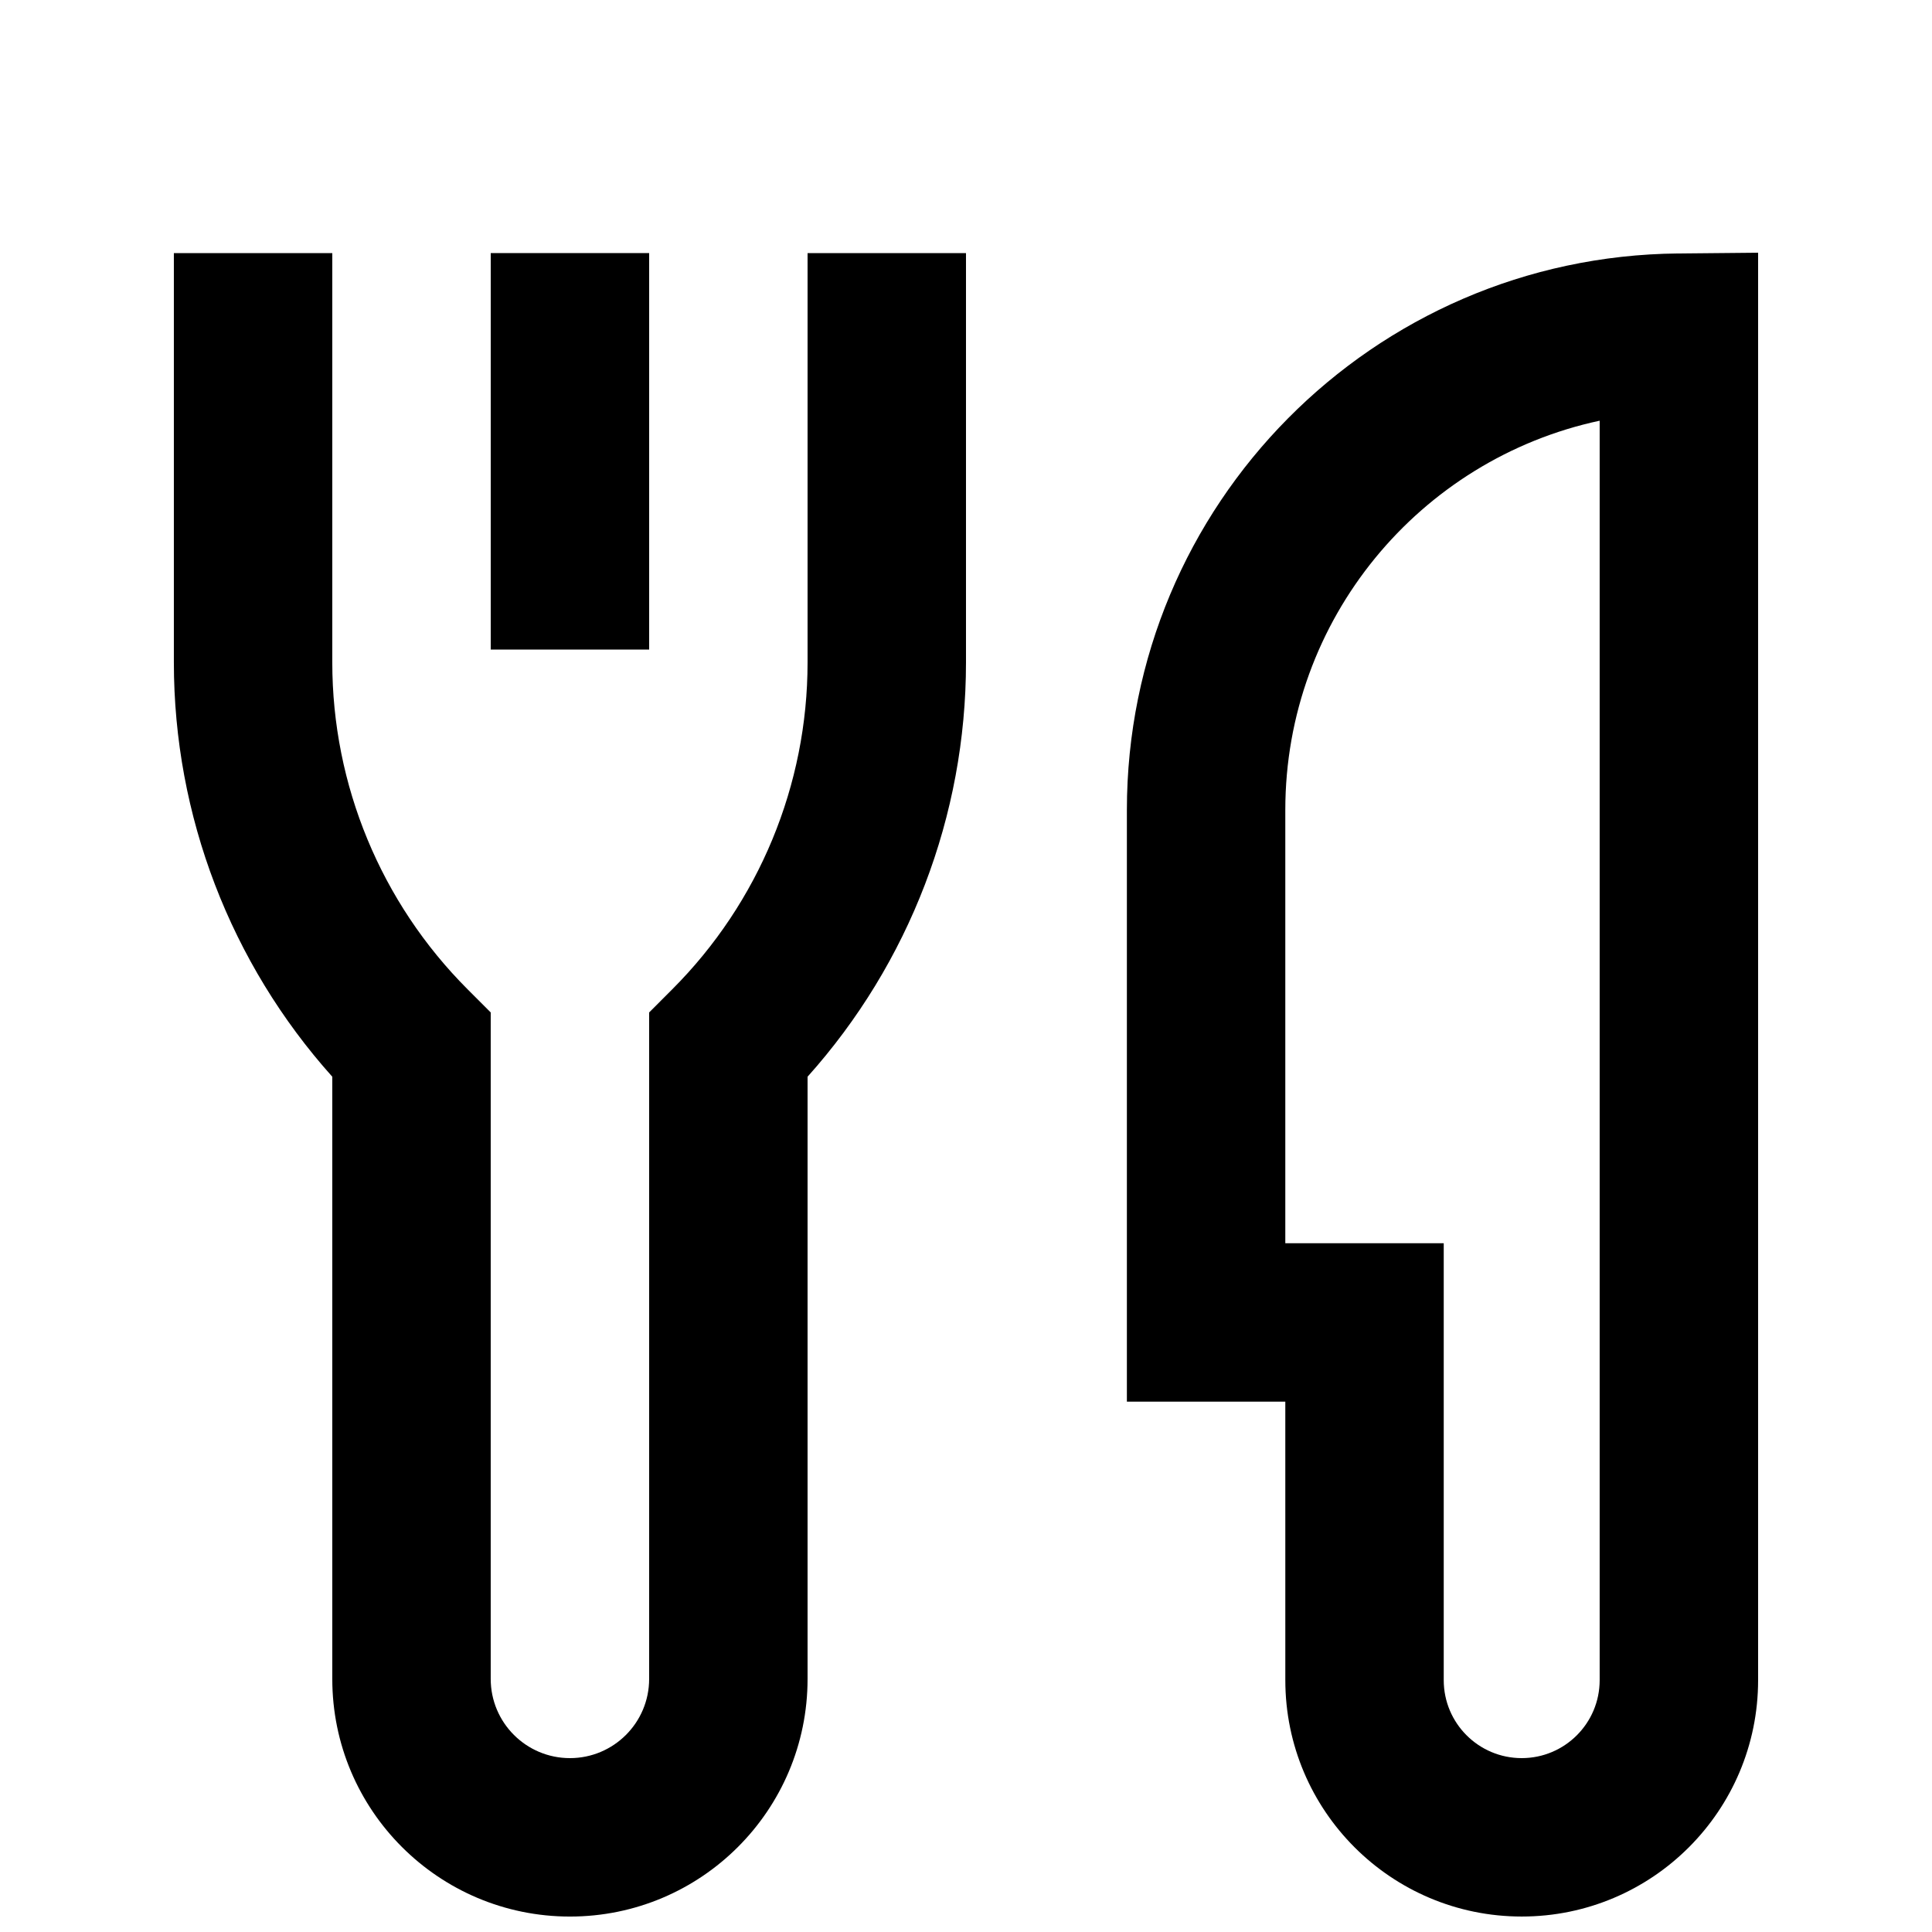<?xml version="1.0" encoding="UTF-8"?>
<!-- Uploaded to: SVG Repo, www.svgrepo.com, Generator: SVG Repo Mixer Tools -->
<svg width="800px" height="800px" version="1.1" viewBox="144 144 512 512" xmlns="http://www.w3.org/2000/svg">
 <defs>
  <clipPath id="b">
   <path d="m442 210h168v441.9h-168z"/>
  </clipPath>
  <clipPath id="a">
   <path d="m190 211h210v440.9h-210z"/>
  </clipPath>
 </defs>
 <g clip-path="url(#b)">
  <path d="m484.62 515.45h-41.984v-156.79c0-80.91 65.18-146.71 146.09-147.49l21.191-0.203v378.29c0 34.598-28.047 62.645-62.645 62.645-34.602 0-62.648-28.047-62.648-62.645zm0-41.98h41.984v115.79c0 11.41 9.25 20.66 20.664 20.66 11.41 0 20.66-9.25 20.66-20.66v-333.77c-47.652 10.207-83.309 52.559-83.309 103.17z"/>
 </g>
 <g clip-path="url(#a)">
  <path d="m232.06 429.34v159.59c0 34.781 28.195 62.977 62.977 62.977s62.977-28.195 62.977-62.977v-159.59c26.965-30.094 41.984-69.16 41.984-109.77v-108.49h-41.984v108.49c0 32.473-12.895 63.617-35.844 86.59l-6.141 6.148v176.62c0 11.594-9.398 20.992-20.992 20.992s-20.992-9.398-20.992-20.992v-176.62l-6.141-6.148c-22.953-22.973-35.844-54.117-35.844-86.59v-108.49h-41.984v108.49c0 40.613 15.02 79.68 41.984 109.77z"/>
 </g>
 <path d="m274.05 211.07h41.984v105.07h-41.984z"/>
</svg>